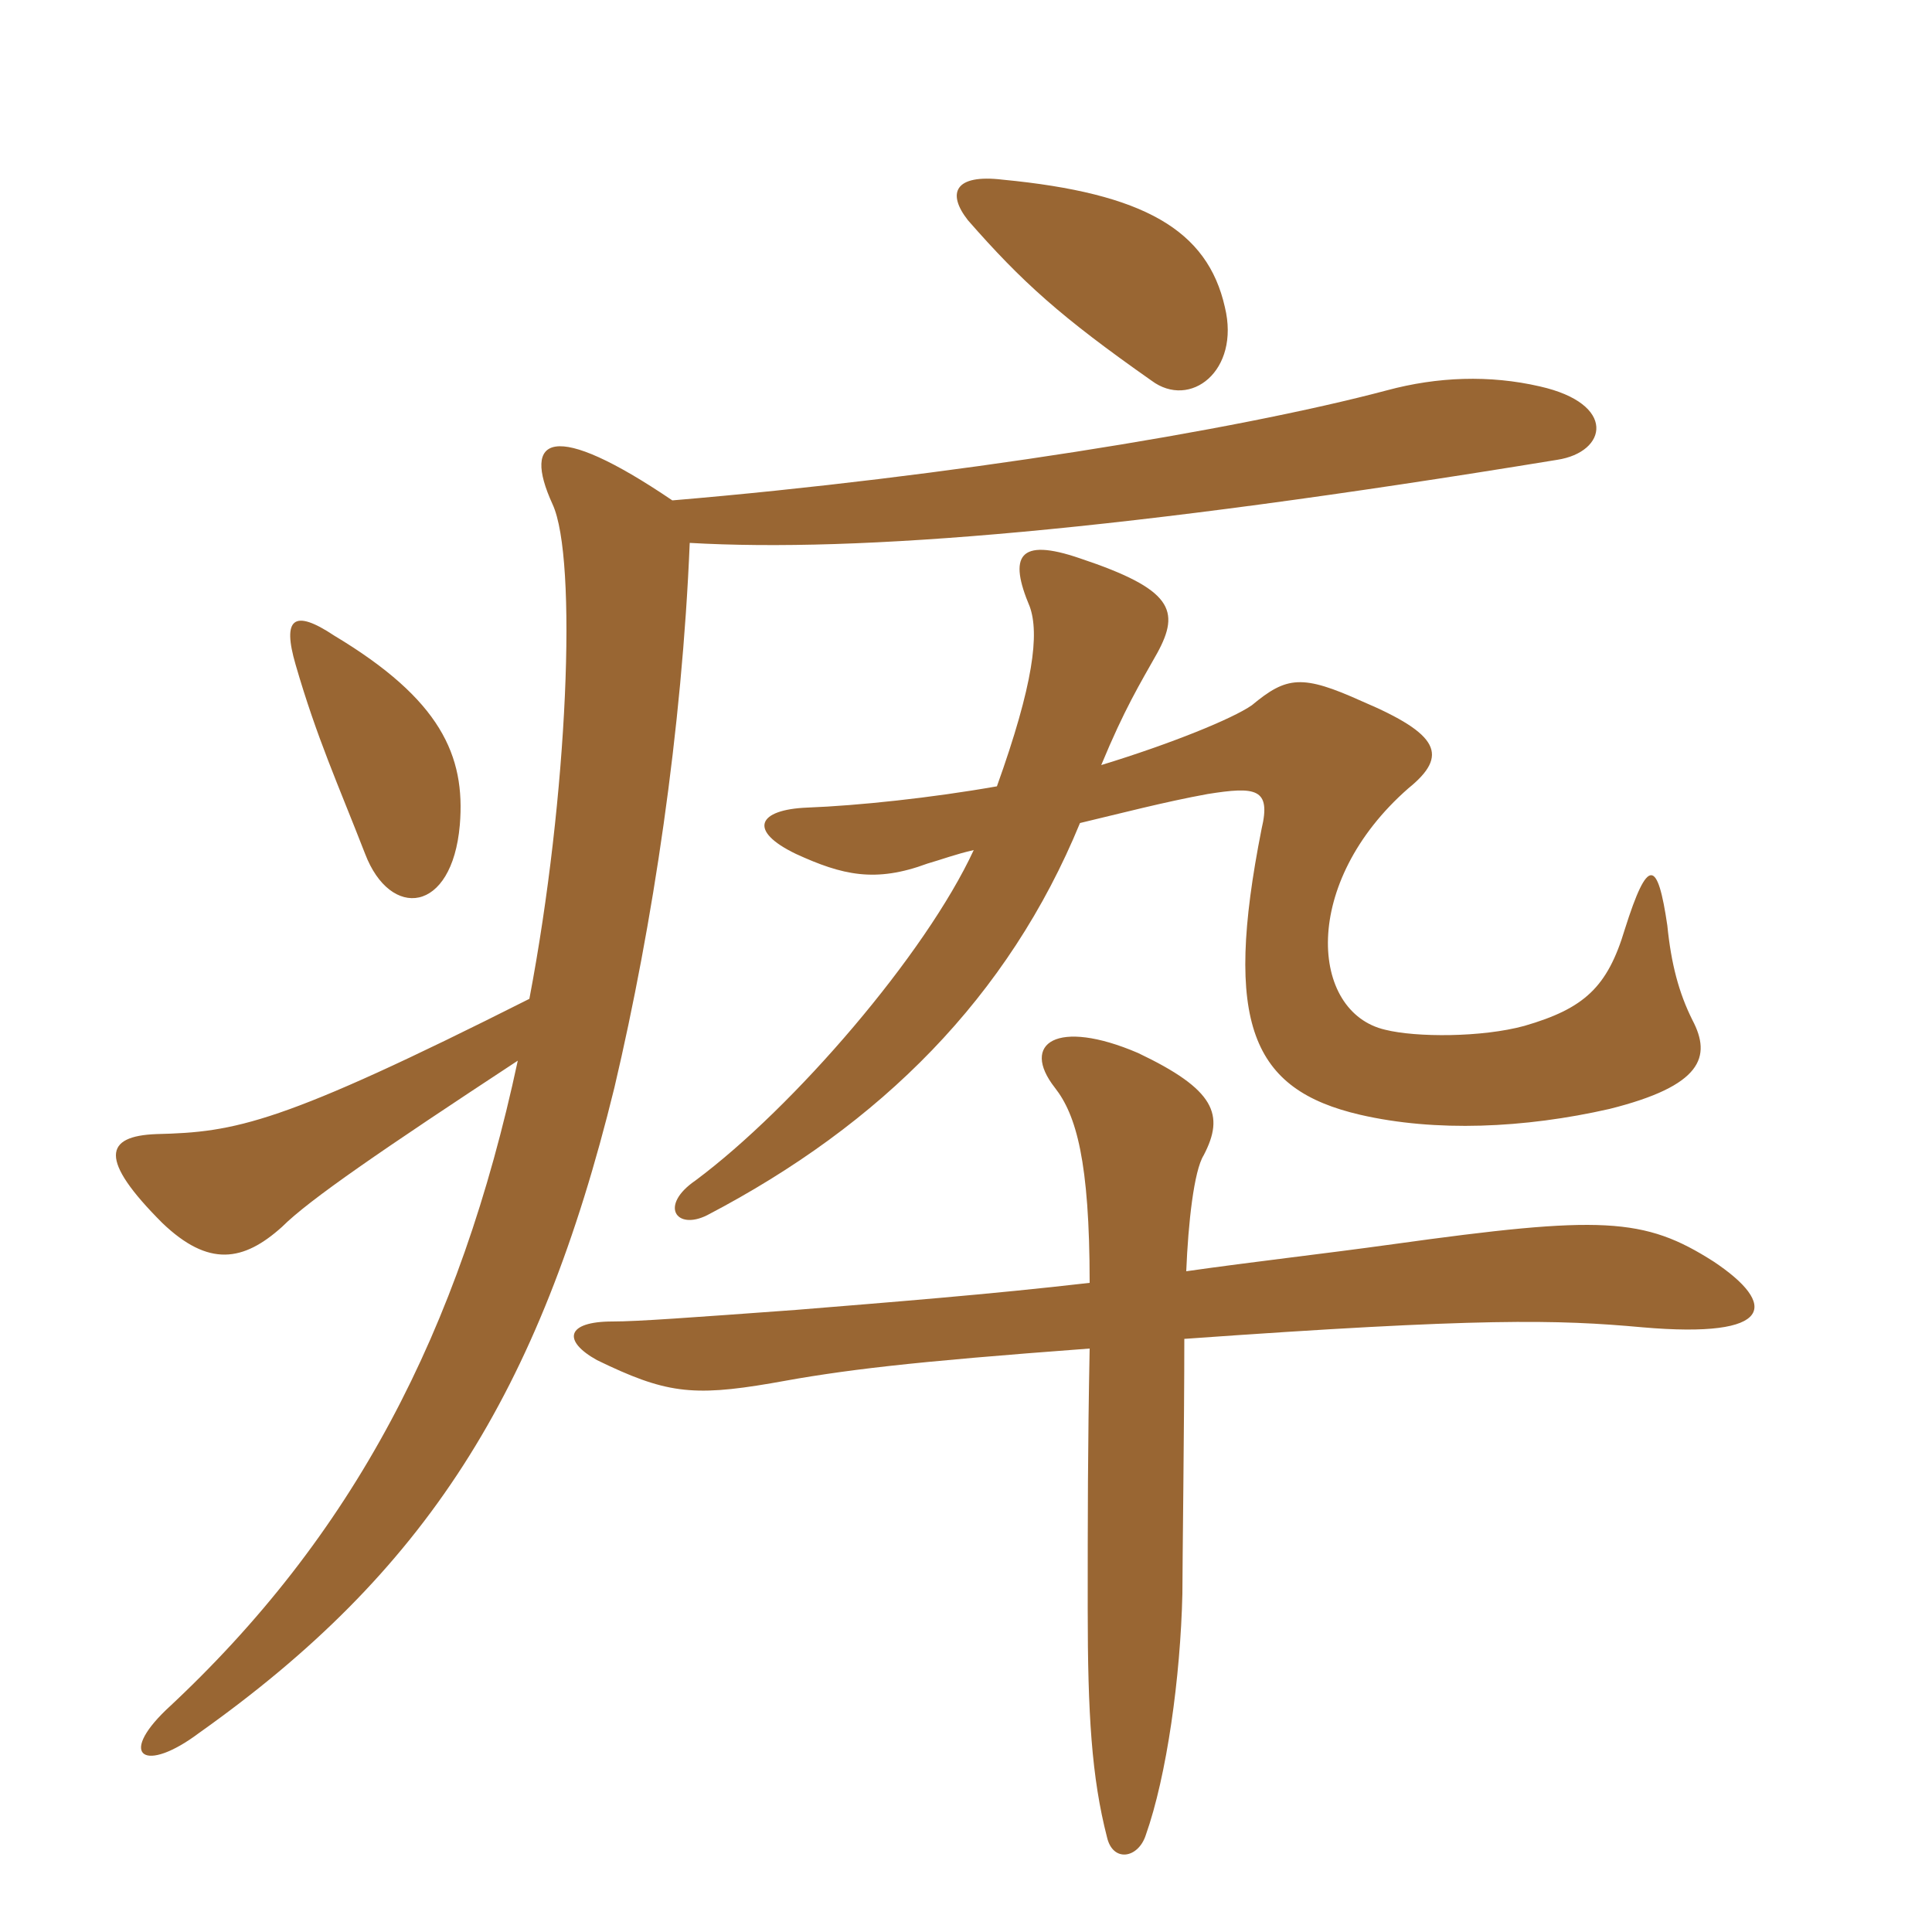 <svg xmlns="http://www.w3.org/2000/svg" xmlns:xlink="http://www.w3.org/1999/xlink" width="150" height="150"><path fill="#996633" padding="10" d="M92.10 98.70C92.25 94.95 92.70 90.90 93.45 89.70C95.10 86.55 94.35 84.60 88.35 81.75C82.05 79.05 79.20 81 81.90 84.45C83.55 86.55 84.60 90.15 84.60 99.60C76.80 100.50 69.15 101.10 61.80 101.70C53.55 102.30 49.50 102.60 47.55 102.60C43.95 102.60 43.65 104.10 46.35 105.60C51.60 108.15 53.70 108.45 59.85 107.40C65.55 106.35 70.50 105.75 84.60 104.70C84.45 112.50 84.45 117.75 84.45 124.95C84.45 133.05 84.75 138 85.95 142.65C86.40 144.60 88.35 144.30 88.95 142.50C90.60 137.85 91.65 130.20 91.80 123.75C91.80 121.65 91.95 110.40 91.95 103.95C115.05 102.30 120.90 102.45 127.50 103.05C137.85 103.95 138 101.25 133.05 97.95C127.65 94.50 124.35 94.35 108.15 96.60C102.75 97.35 97.35 97.95 92.10 98.70ZM83.85 63.90C87 63.15 90.45 62.25 93.75 61.65C97.50 61.05 98.70 61.20 97.95 64.35C94.95 79.50 97.20 84.60 105.60 86.55C111.45 87.90 118.35 87.60 124.95 86.10C132.15 84.30 132.90 82.05 131.40 79.20C130.35 77.10 129.75 74.85 129.45 71.85C128.70 66.75 127.95 66.45 126.15 72.15C124.80 76.65 123 78.30 118.35 79.65C115.05 80.55 109.95 80.55 107.55 79.95C101.70 78.60 100.95 68.55 109.35 61.20C112.50 58.65 111.75 57 105.75 54.45C101.10 52.35 99.90 52.50 97.20 54.75C95.70 55.80 90.90 57.75 85.50 59.40C87.30 55.05 88.50 53.10 89.85 50.70C91.65 47.40 91.05 45.75 83.85 43.35C79.05 41.70 78.30 43.20 79.95 47.10C80.70 49.20 80.25 53.10 77.40 61.05C72.30 61.95 66.60 62.55 62.70 62.70C58.80 62.85 58.05 64.50 61.80 66.30C65.40 67.95 67.95 68.55 72 67.05C73.05 66.75 74.25 66.30 75.60 66C71.85 74.10 61.65 85.95 54 91.65C51.15 93.60 52.50 95.55 54.90 94.35C68.40 87.30 78.30 77.40 83.85 63.90ZM35.70 64.05C36.15 58.65 34.20 54.30 25.95 49.35C22.80 47.25 21.90 48 22.95 51.60C24.60 57.30 26.25 60.90 28.35 66.30C30.30 71.40 35.10 70.95 35.70 64.05ZM52.20 38.85C42.90 32.55 40.50 33.90 42.90 39.15C44.85 43.35 44.10 61.80 41.10 77.55C21.75 87.30 18.30 87.90 12.15 88.05C8.10 88.20 7.65 90 12.60 94.95C16.20 98.40 18.90 97.95 21.90 95.25C24 93.15 29.70 89.25 40.20 82.35C35.70 103.35 27.45 119.25 12.90 132.75C9.15 136.35 11.25 137.70 15.45 134.55C33 122.10 41.85 108.30 47.70 84.45C50.70 71.70 52.95 56.70 53.55 42.15C66.60 42.90 87 41.25 120.90 35.70C124.80 35.10 125.55 31.35 119.55 30C115.65 29.10 111.60 29.25 107.70 30.30C95.85 33.45 73.50 37.05 52.20 38.85ZM95.10 23.85C93.75 17.85 88.80 15 77.85 13.95C74.10 13.50 73.50 15 75.15 17.10C79.35 21.90 82.35 24.60 89.40 29.55C92.40 31.80 96.30 28.80 95.10 23.85Z"/></svg>